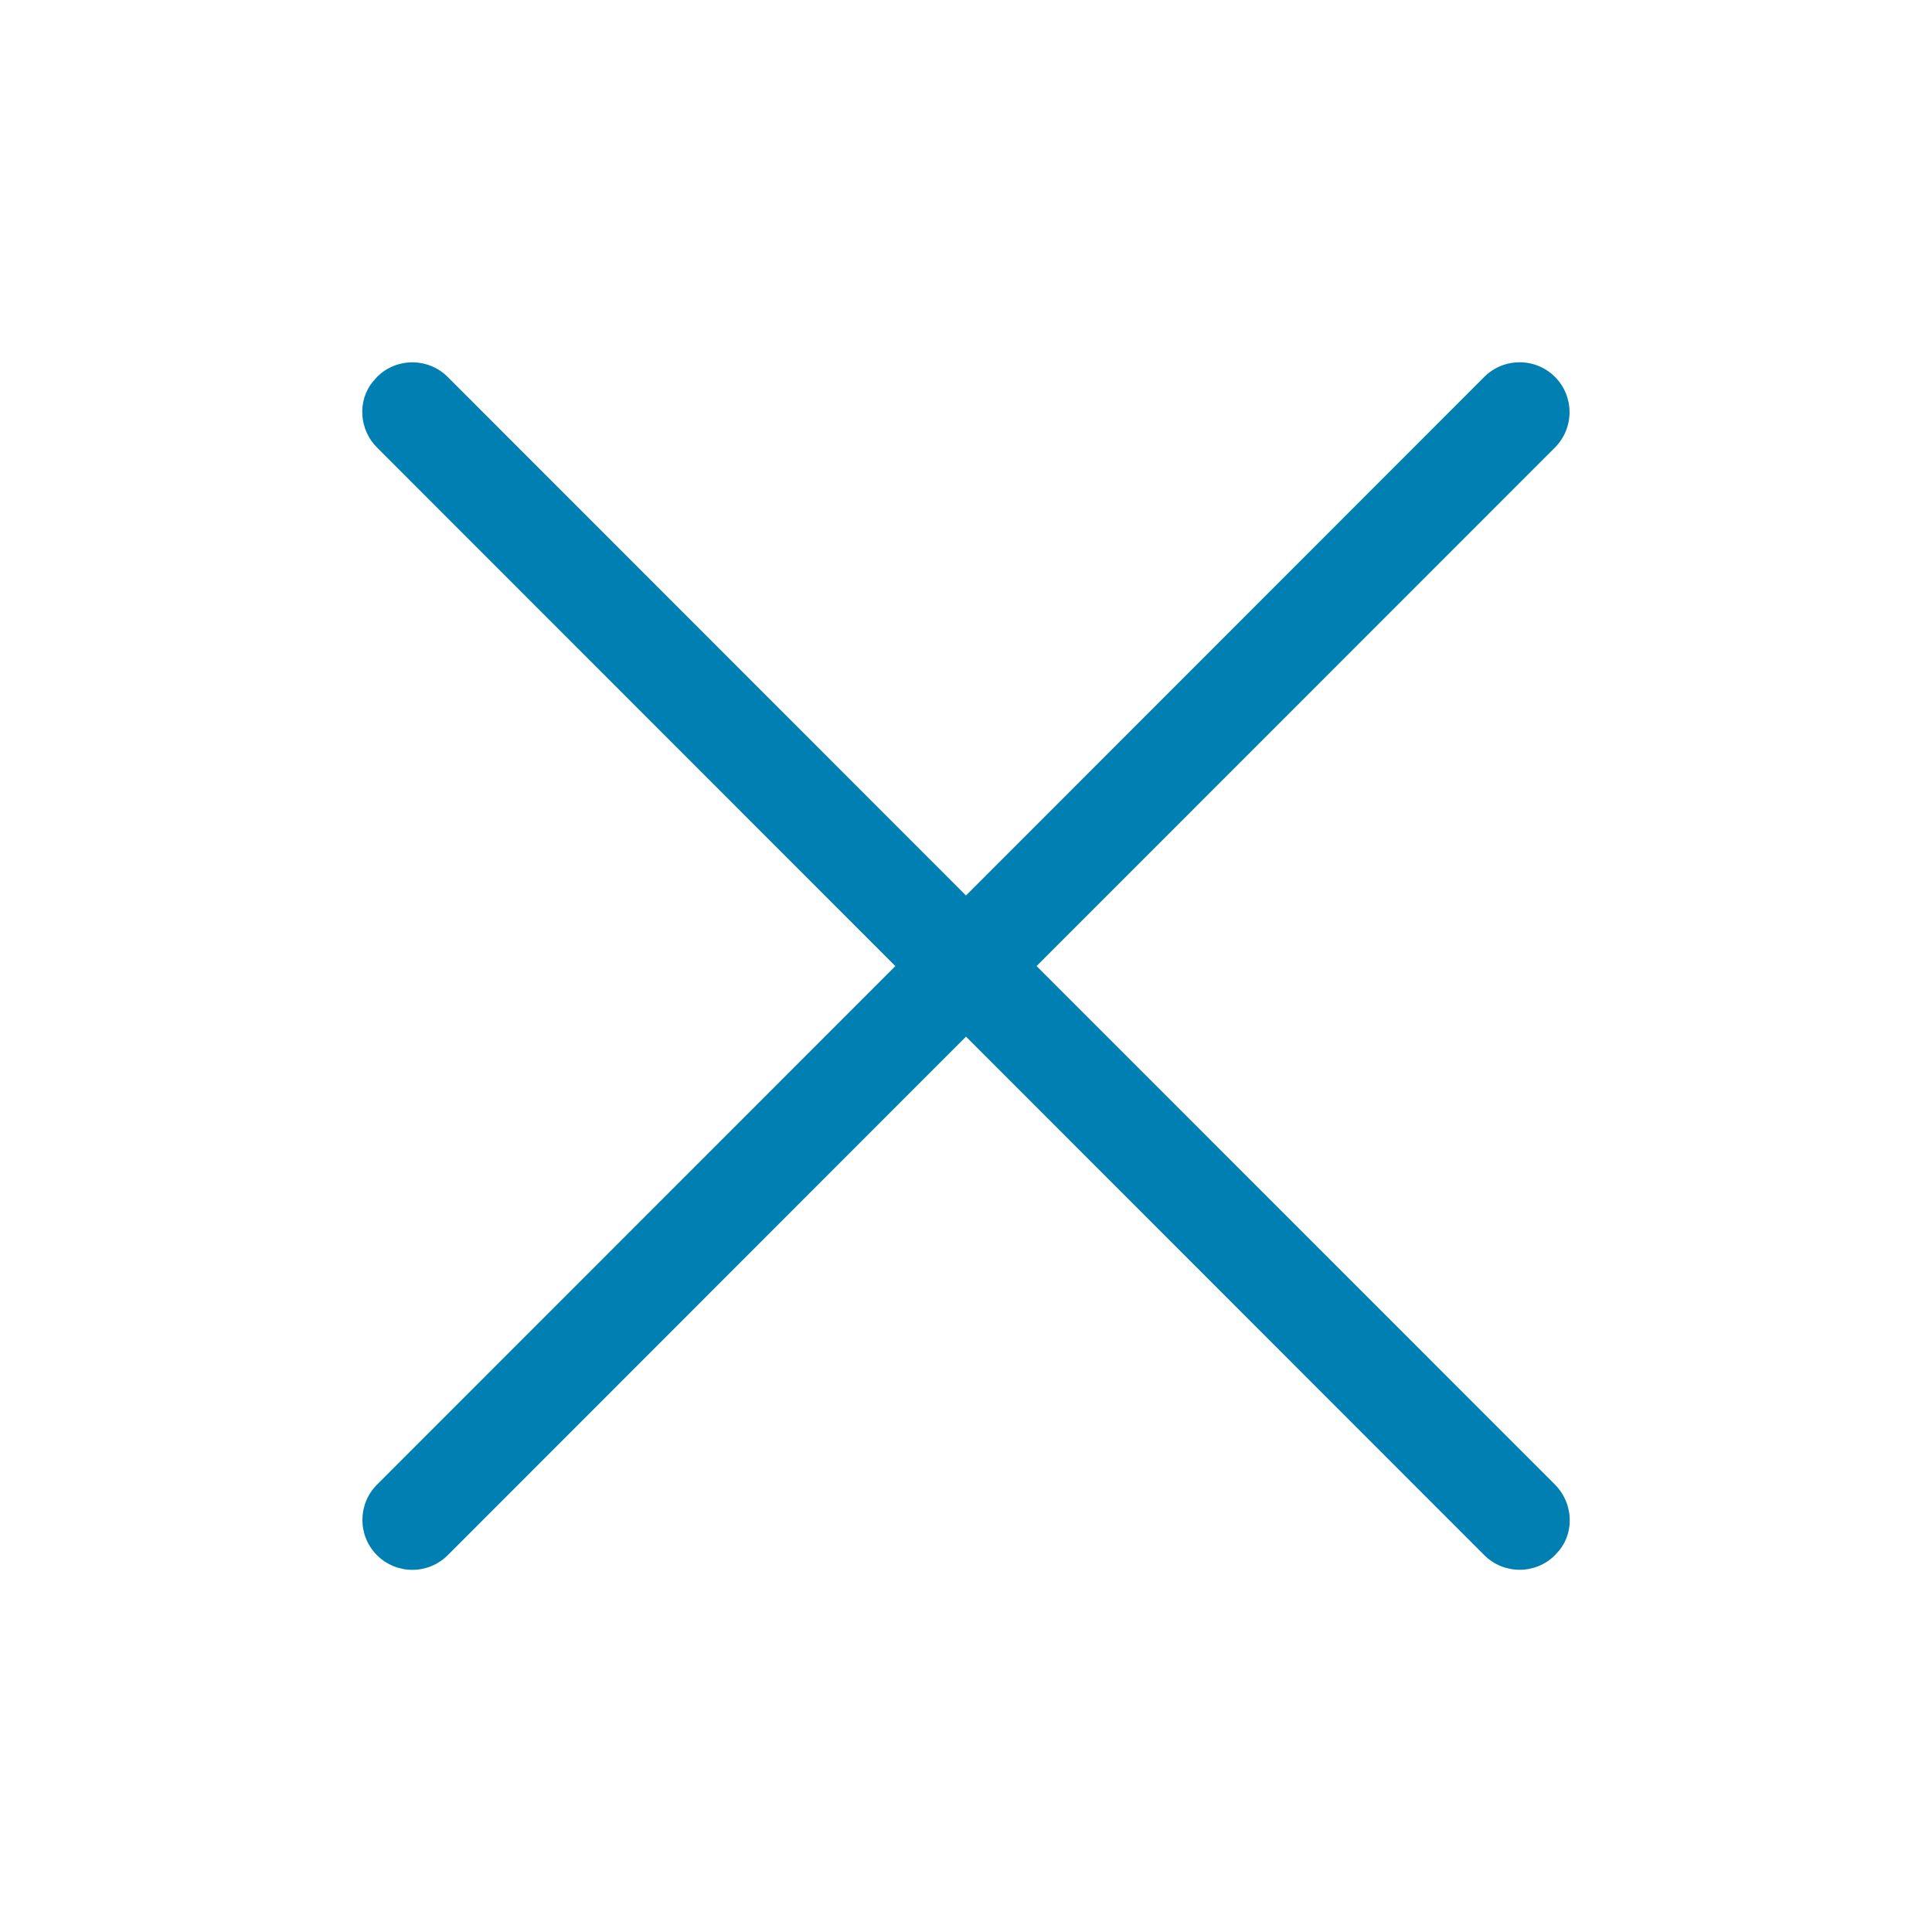 <svg xmlns="http://www.w3.org/2000/svg" width="32" height="32" viewBox="0 0 32 32">
    <g fill="none" fill-rule="evenodd">
        <g fill="#007FB2">
            <g>
                <path d="M25.755 7.412l-8.586 8.589 8.586 8.588c.299.3.325.774.075 1.086l-.075.084c-.323.322-.847.322-1.17 0L16 17.17 7.415 25.76c-.323.322-.847.322-1.17 0-.323-.322-.323-.848 0-1.17l8.585-8.588-8.585-8.589c-.299-.299-.325-.773-.074-1.086l.08-.09c.324-.317.843-.314 1.164.006L16 14.832l8.585-8.59c.323-.322.847-.322 1.17 0 .322.323.322.847 0 1.17" transform="translate(-12 -16) translate(12 16)"/>
            </g>
        </g>
    </g>
</svg>
